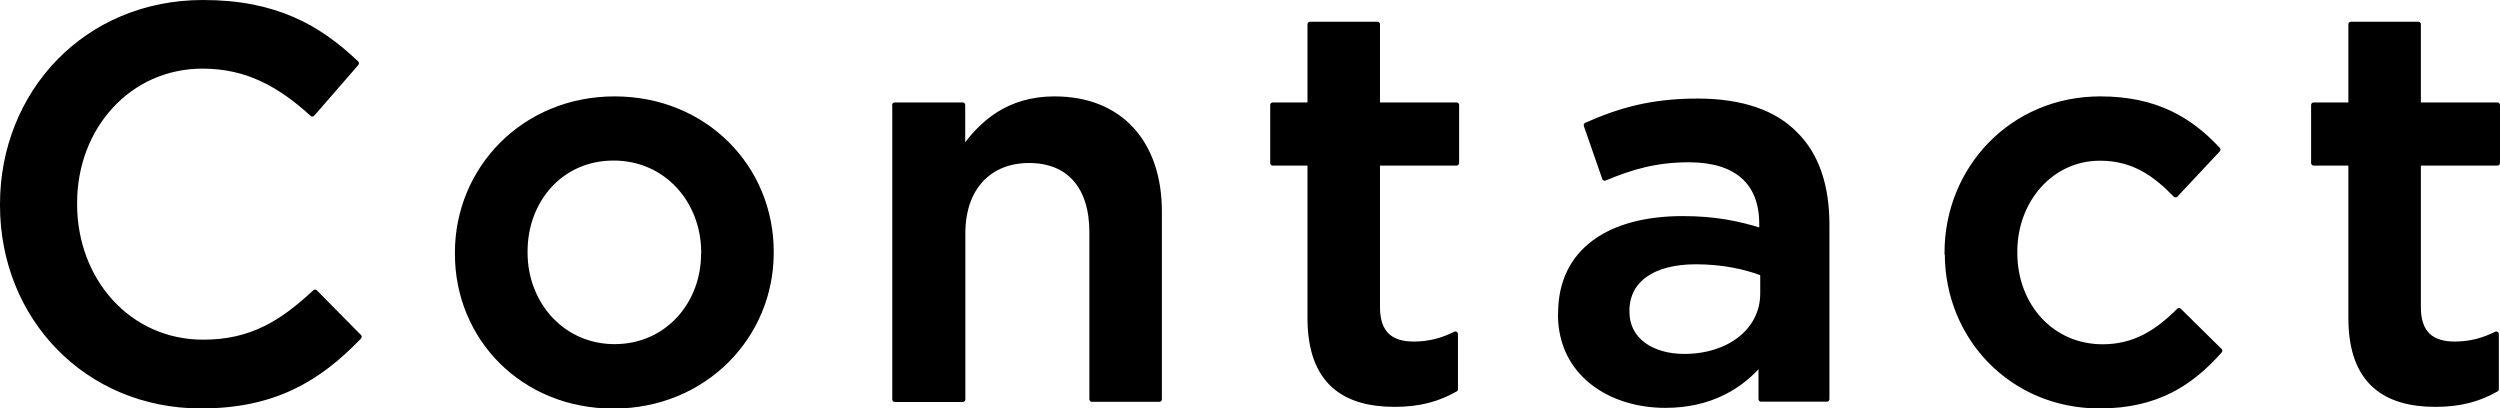 <?xml version="1.0" encoding="UTF-8"?><svg id="_レイヤー_2" xmlns="http://www.w3.org/2000/svg" viewBox="0 0 173.77 28.39"><defs><style>.cls-1{stroke:#000;stroke-linecap:round;stroke-linejoin:round;stroke-width:.36px;}</style></defs><g id="_レイヤー_3"><path class="cls-1" d="M.18,14.27v-.08C.18,6.49,5.95.18,14.12.18c5.03,0,8.05,1.74,10.65,4.22l-3.06,3.52c-2.21-2.01-4.49-3.33-7.63-3.33-5.11,0-8.9,4.22-8.9,9.52v.08c0,5.3,3.75,9.6,8.94,9.6,3.33,0,5.46-1.32,7.78-3.48l3.06,3.1c-2.83,2.94-5.92,4.8-10.99,4.8C6.03,28.21.18,22.05.18,14.27Z"/><path class="cls-1" d="M31.8,17.64v-.08c0-5.85,4.65-10.68,10.92-10.68s10.88,4.76,10.88,10.61v.08c0,5.81-4.65,10.65-10.96,10.65s-10.84-4.76-10.84-10.57ZM48.92,17.64v-.08c0-3.6-2.59-6.58-6.27-6.58s-6.16,2.94-6.16,6.5v.08c0,3.56,2.59,6.54,6.23,6.54s6.19-2.94,6.19-6.46Z"/><path class="cls-1" d="M62.19,7.3h4.72v3.14c1.32-1.9,3.21-3.56,6.39-3.56,4.61,0,7.28,3.1,7.28,7.82v13.05h-4.68v-11.61c0-3.17-1.59-4.99-4.37-4.99s-4.61,1.9-4.61,5.07v11.54h-4.72V7.3Z"/><path class="cls-1" d="M91.06,22.09v-10.76h-2.59v-4.03h2.59V1.69h4.68v5.61h5.5v4.03h-5.5v10.03c0,1.82.93,2.56,2.52,2.56,1.04,0,1.97-.23,2.9-.7v3.83c-1.16.66-2.44,1.05-4.22,1.05-3.45,0-5.88-1.51-5.88-6Z"/><path class="cls-1" d="M108.48,21.86v-.08c0-4.41,3.48-6.58,8.48-6.58,2.28,0,3.91.35,5.5.85v-.5c0-2.9-1.78-4.45-5.07-4.45-2.28,0-3.99.5-5.85,1.28l-1.28-3.68c2.28-1.01,4.49-1.67,7.74-1.67,3.06,0,5.34.81,6.77,2.28,1.51,1.47,2.21,3.64,2.21,6.31v12.12h-4.57v-2.55c-1.39,1.66-3.52,2.98-6.66,2.98-3.83,0-7.28-2.21-7.28-6.31ZM122.53,20.39v-1.39c-1.2-.46-2.79-.81-4.65-.81-3.02,0-4.8,1.28-4.8,3.41v.08c0,1.97,1.74,3.1,3.99,3.1,3.1,0,5.46-1.78,5.46-4.38Z"/><path class="cls-1" d="M135.34,17.64v-.08c0-5.81,4.49-10.68,10.65-10.68,3.83,0,6.23,1.43,8.17,3.52l-2.94,3.14c-1.43-1.47-2.94-2.55-5.26-2.55-3.41,0-5.92,2.94-5.92,6.5v.08c0,3.64,2.52,6.54,6.12,6.54,2.21,0,3.79-1.01,5.3-2.52l2.83,2.79c-2.01,2.25-4.37,3.83-8.36,3.83-6.08,0-10.57-4.76-10.57-10.57Z"/><path class="cls-1" d="M163.41,22.09v-10.76h-2.59v-4.03h2.59V1.69h4.68v5.61h5.5v4.03h-5.5v10.03c0,1.82.93,2.56,2.52,2.56,1.04,0,1.97-.23,2.9-.7v3.83c-1.16.66-2.44,1.05-4.22,1.05-3.45,0-5.88-1.51-5.88-6Z"/></g></svg>
